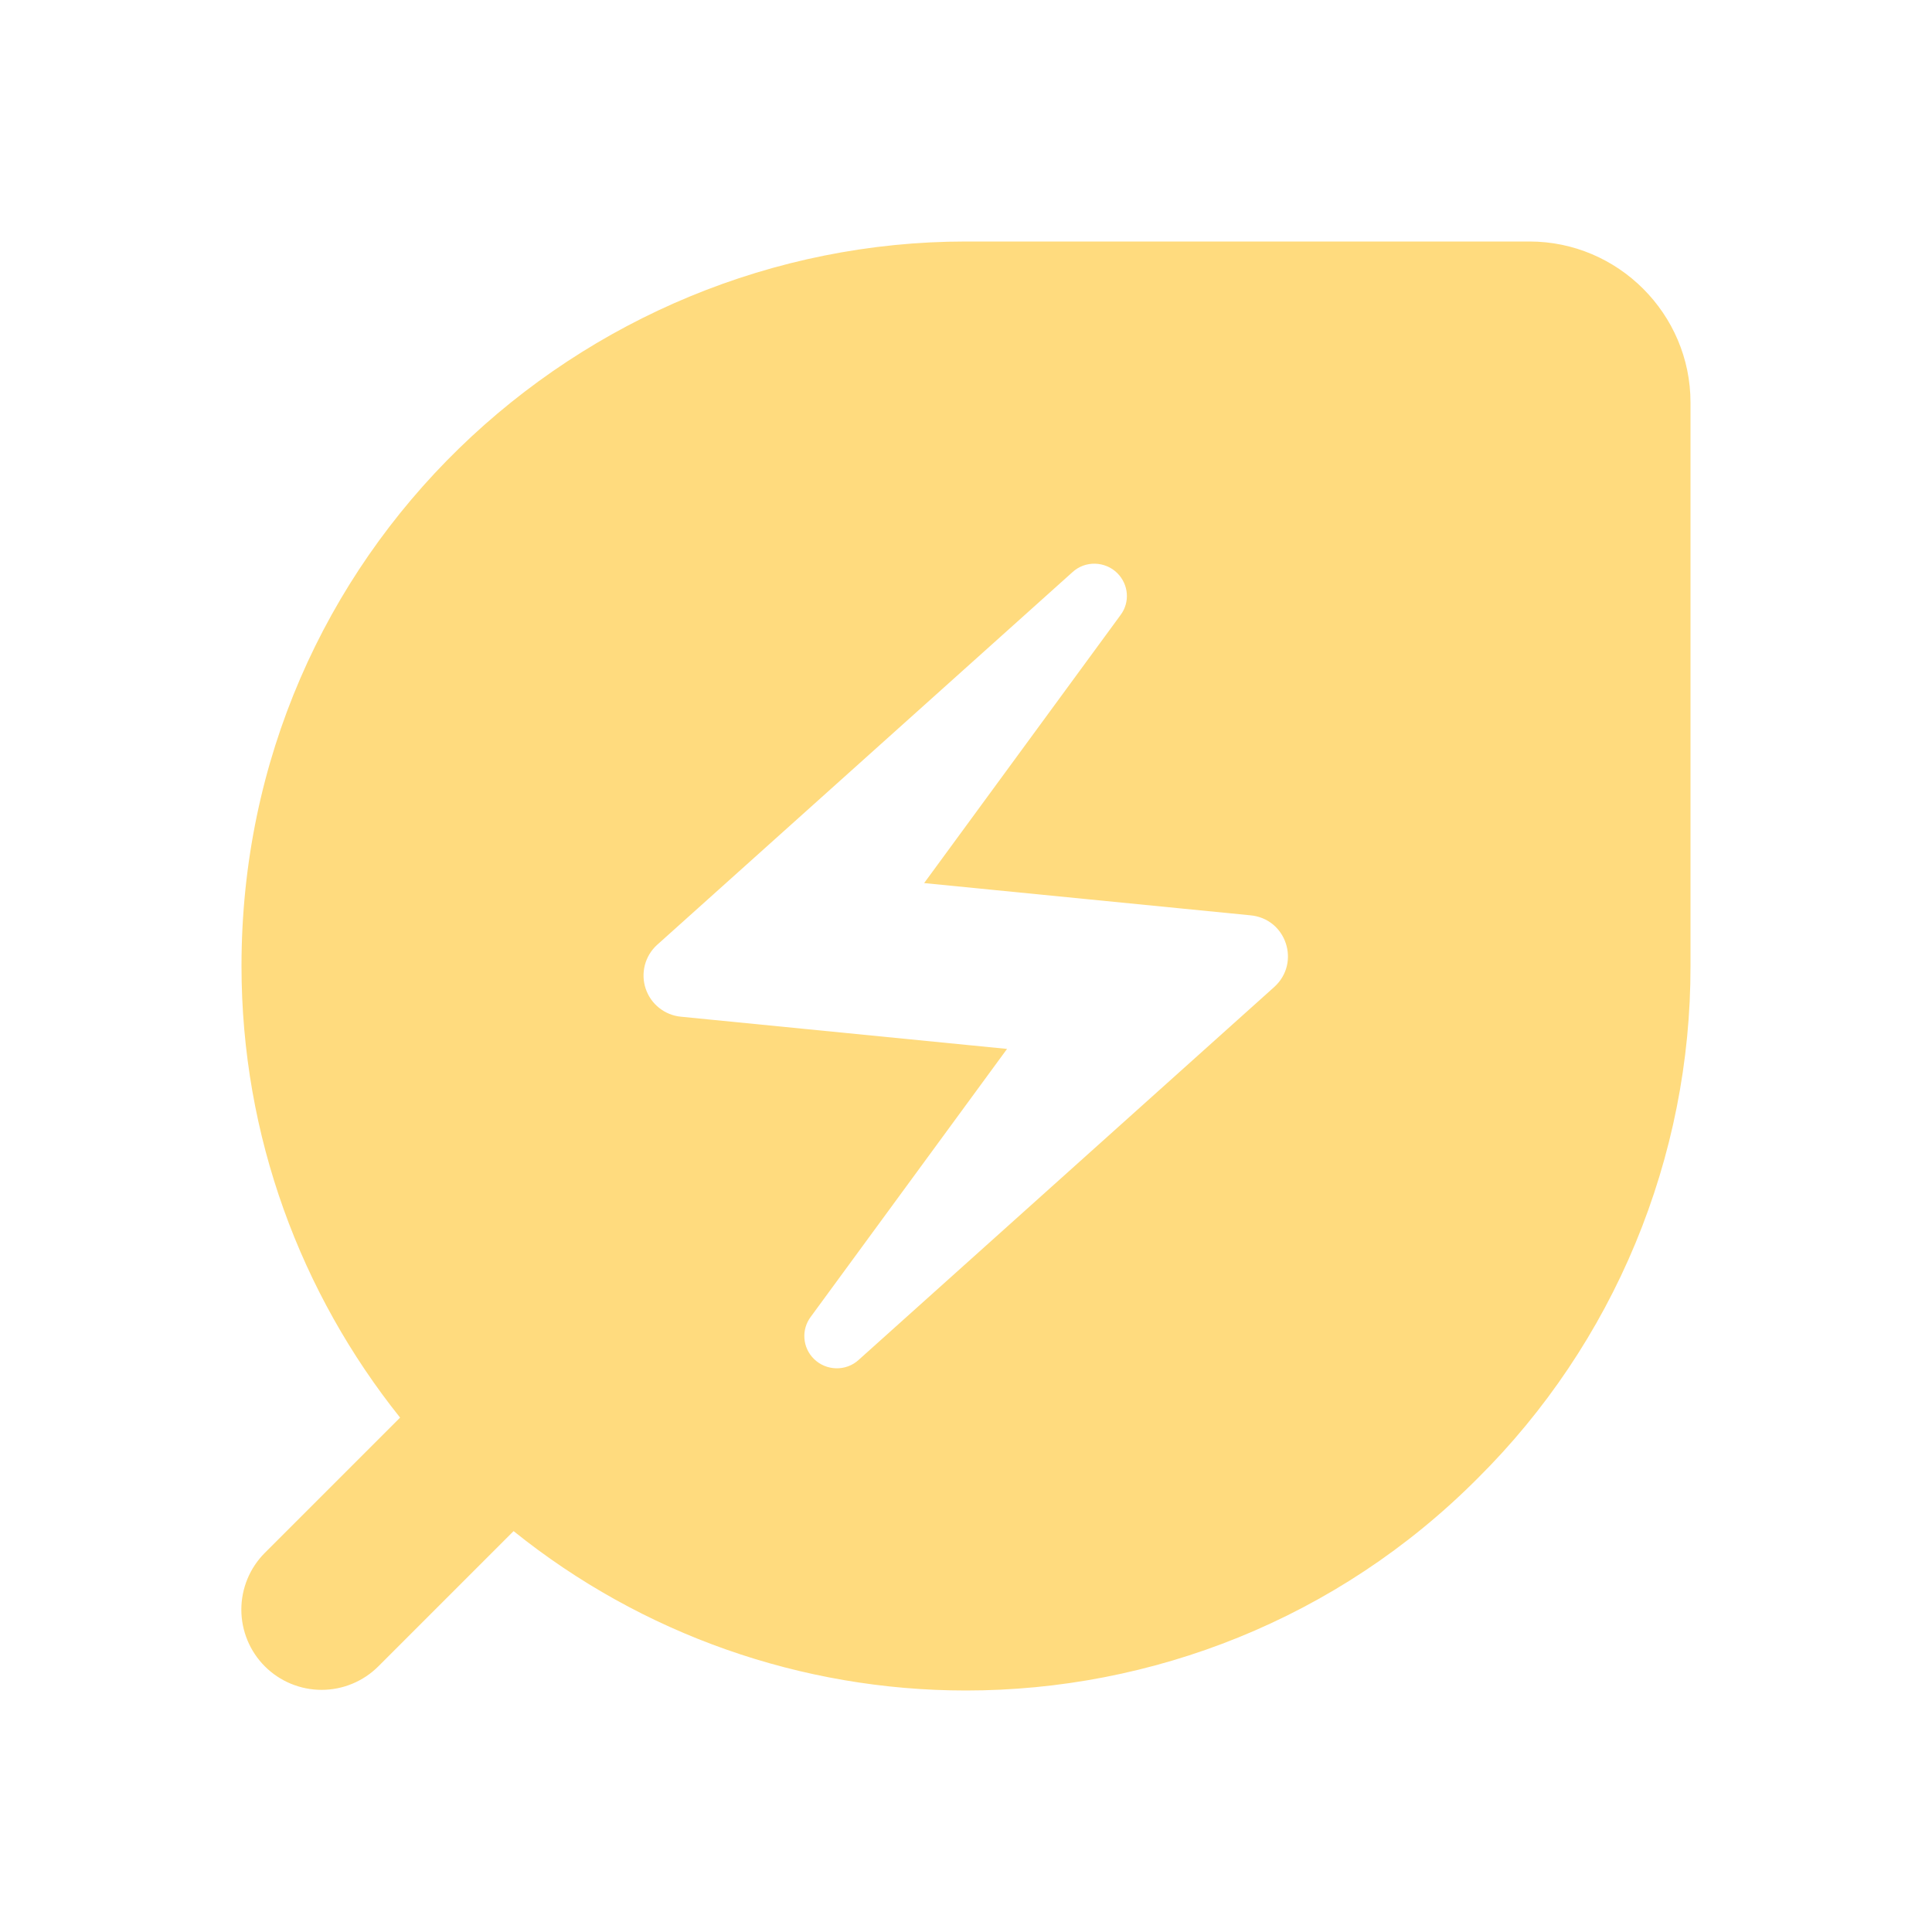 <svg width="24" height="24" viewBox="0 0 24 24" fill="none" xmlns="http://www.w3.org/2000/svg">
<path d="M12 3C7.2 3 3 6.86 3 12C3 14.12 3.74 16.07 4.97 17.61L3.29 19.29C3.103 19.477 2.998 19.731 2.998 19.995C2.998 20.259 3.103 20.513 3.29 20.7C3.477 20.887 3.731 20.992 3.995 20.992C4.259 20.992 4.513 20.887 4.7 20.7L6.38 19.02C7.973 20.302 9.956 21 12 21C14.3 21 16.61 20.12 18.36 18.36C19.198 17.527 19.863 16.536 20.316 15.444C20.769 14.352 21.002 13.182 21 12V5C21 3.9 20.1 3 19 3H12ZM15.83 12.26L10.67 16.89C10.51 17.04 10.26 17.03 10.11 16.88C10.042 16.813 10 16.723 9.993 16.628C9.985 16.532 10.013 16.437 10.07 16.36L12.51 13.03L8.46 12.63C8.361 12.621 8.267 12.583 8.189 12.521C8.111 12.46 8.053 12.377 8.021 12.282C7.989 12.188 7.986 12.087 8.01 11.991C8.035 11.894 8.087 11.807 8.16 11.74L13.32 7.11C13.48 6.96 13.73 6.97 13.88 7.12C14.02 7.26 14.04 7.48 13.92 7.64L11.48 10.97L15.53 11.37C15.98 11.41 16.16 11.96 15.83 12.26Z" fill="#FFDB7E"/>
</svg>
